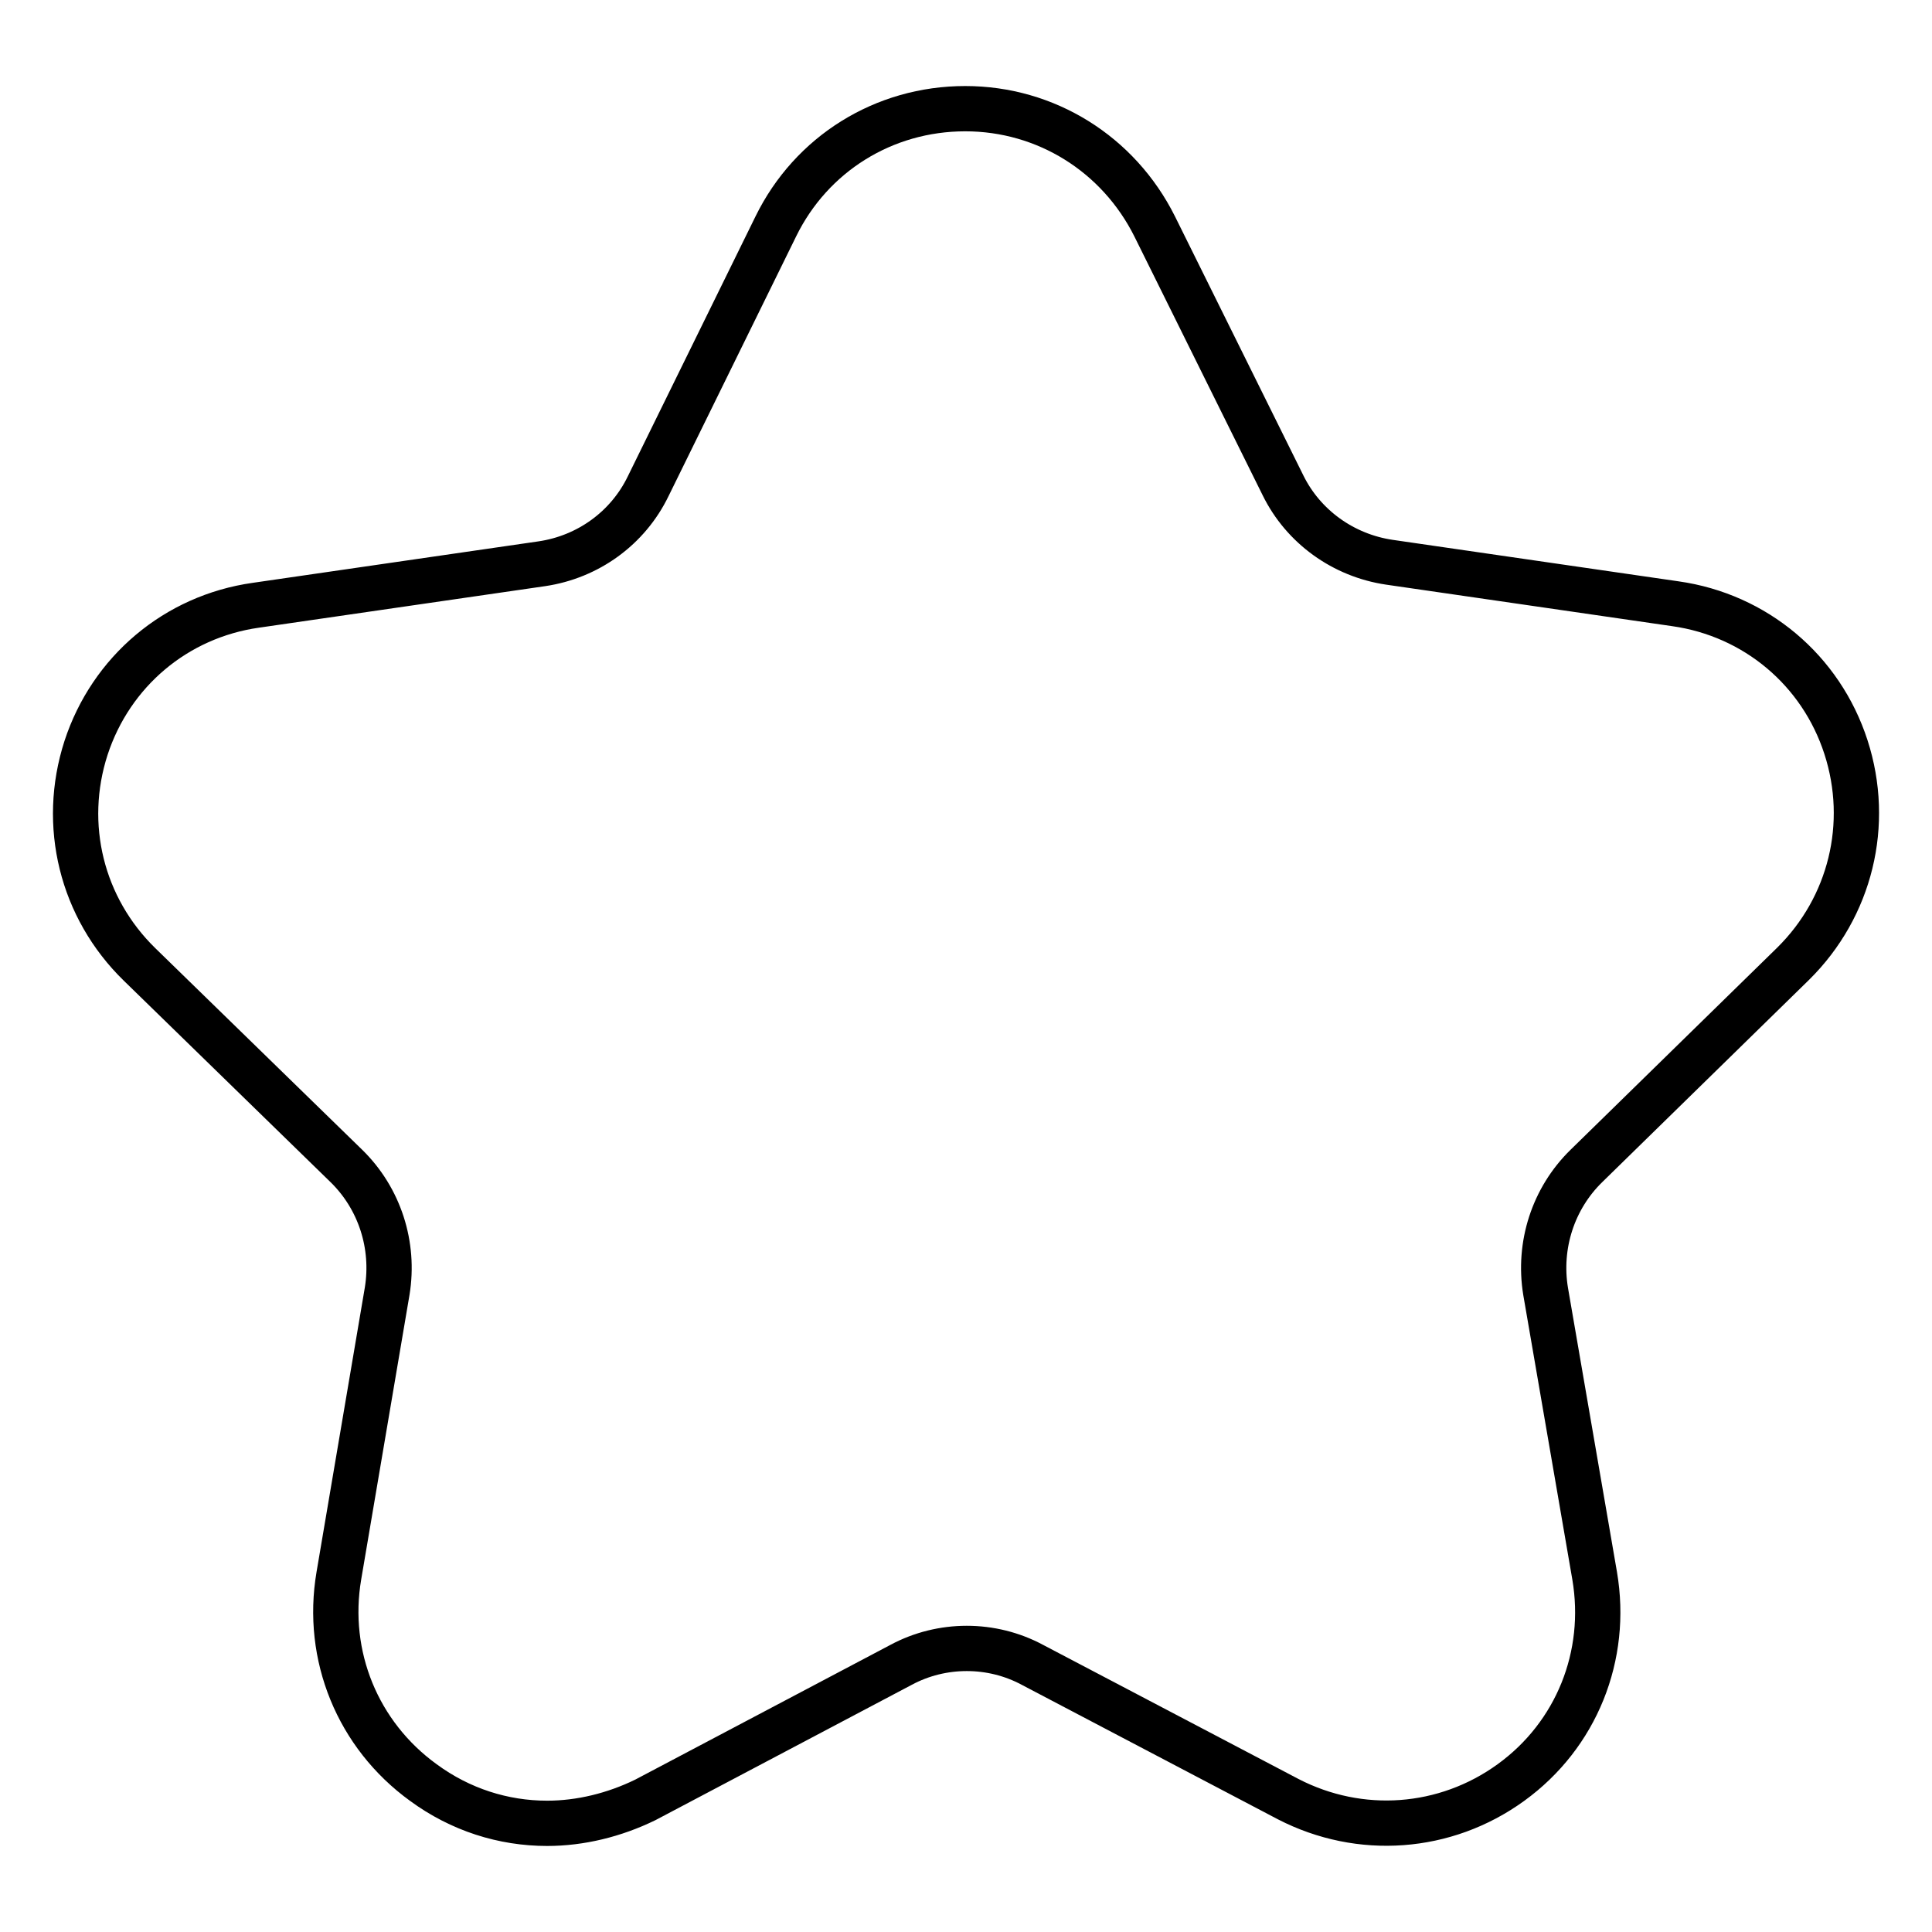 <?xml version="1.0" encoding="utf-8"?>
<!-- Svg Vector Icons : http://www.onlinewebfonts.com/icon -->
<!DOCTYPE svg PUBLIC "-//W3C//DTD SVG 1.1//EN" "http://www.w3.org/Graphics/SVG/1.1/DTD/svg11.dtd">
<svg version="1.1" xmlns="http://www.w3.org/2000/svg" xmlns:xlink="http://www.w3.org/1999/xlink" x="0px" y="0px" viewBox="0 0 256 256" enable-background="new 0 0 256 256" xml:space="preserve">
<g> <path stroke-width="6" fill-opacity="0" stroke="#000000"  d="M72.5,241.6c-5.8,0-11.5-1.8-16.4-5.4c-8.7-6.3-13-16.8-11.2-27.4l6.4-37.7c1-6.1-1-12.3-5.4-16.6 l-27.4-26.7c-7.7-7.5-10.4-18.5-7.1-28.7C14.7,89,23.3,81.7,33.9,80.2l37.9-5.5c6.1-0.9,11.4-4.7,14.1-10.3L102.8,30 c4.7-9.6,14.3-15.6,25.1-15.6c0,0,0,0,0,0c10.7,0,20.3,6,25.1,15.6l17,34.3c2.7,5.5,8,9.3,14.1,10.2l37.9,5.5 c10.6,1.5,19.3,8.8,22.6,19c3.3,10.2,0.6,21.2-7,28.7l-27.4,26.8c-4.4,4.3-6.4,10.5-5.4,16.6l6.5,37.7c1.8,10.6-2.4,21.1-11.1,27.4 c-8.7,6.3-20,7.1-29.5,2.2l-33.9-17.8c-5.4-2.9-12-2.9-17.4,0l-33.9,17.9C81.4,240.5,76.9,241.6,72.5,241.6z"/></g>
</svg>